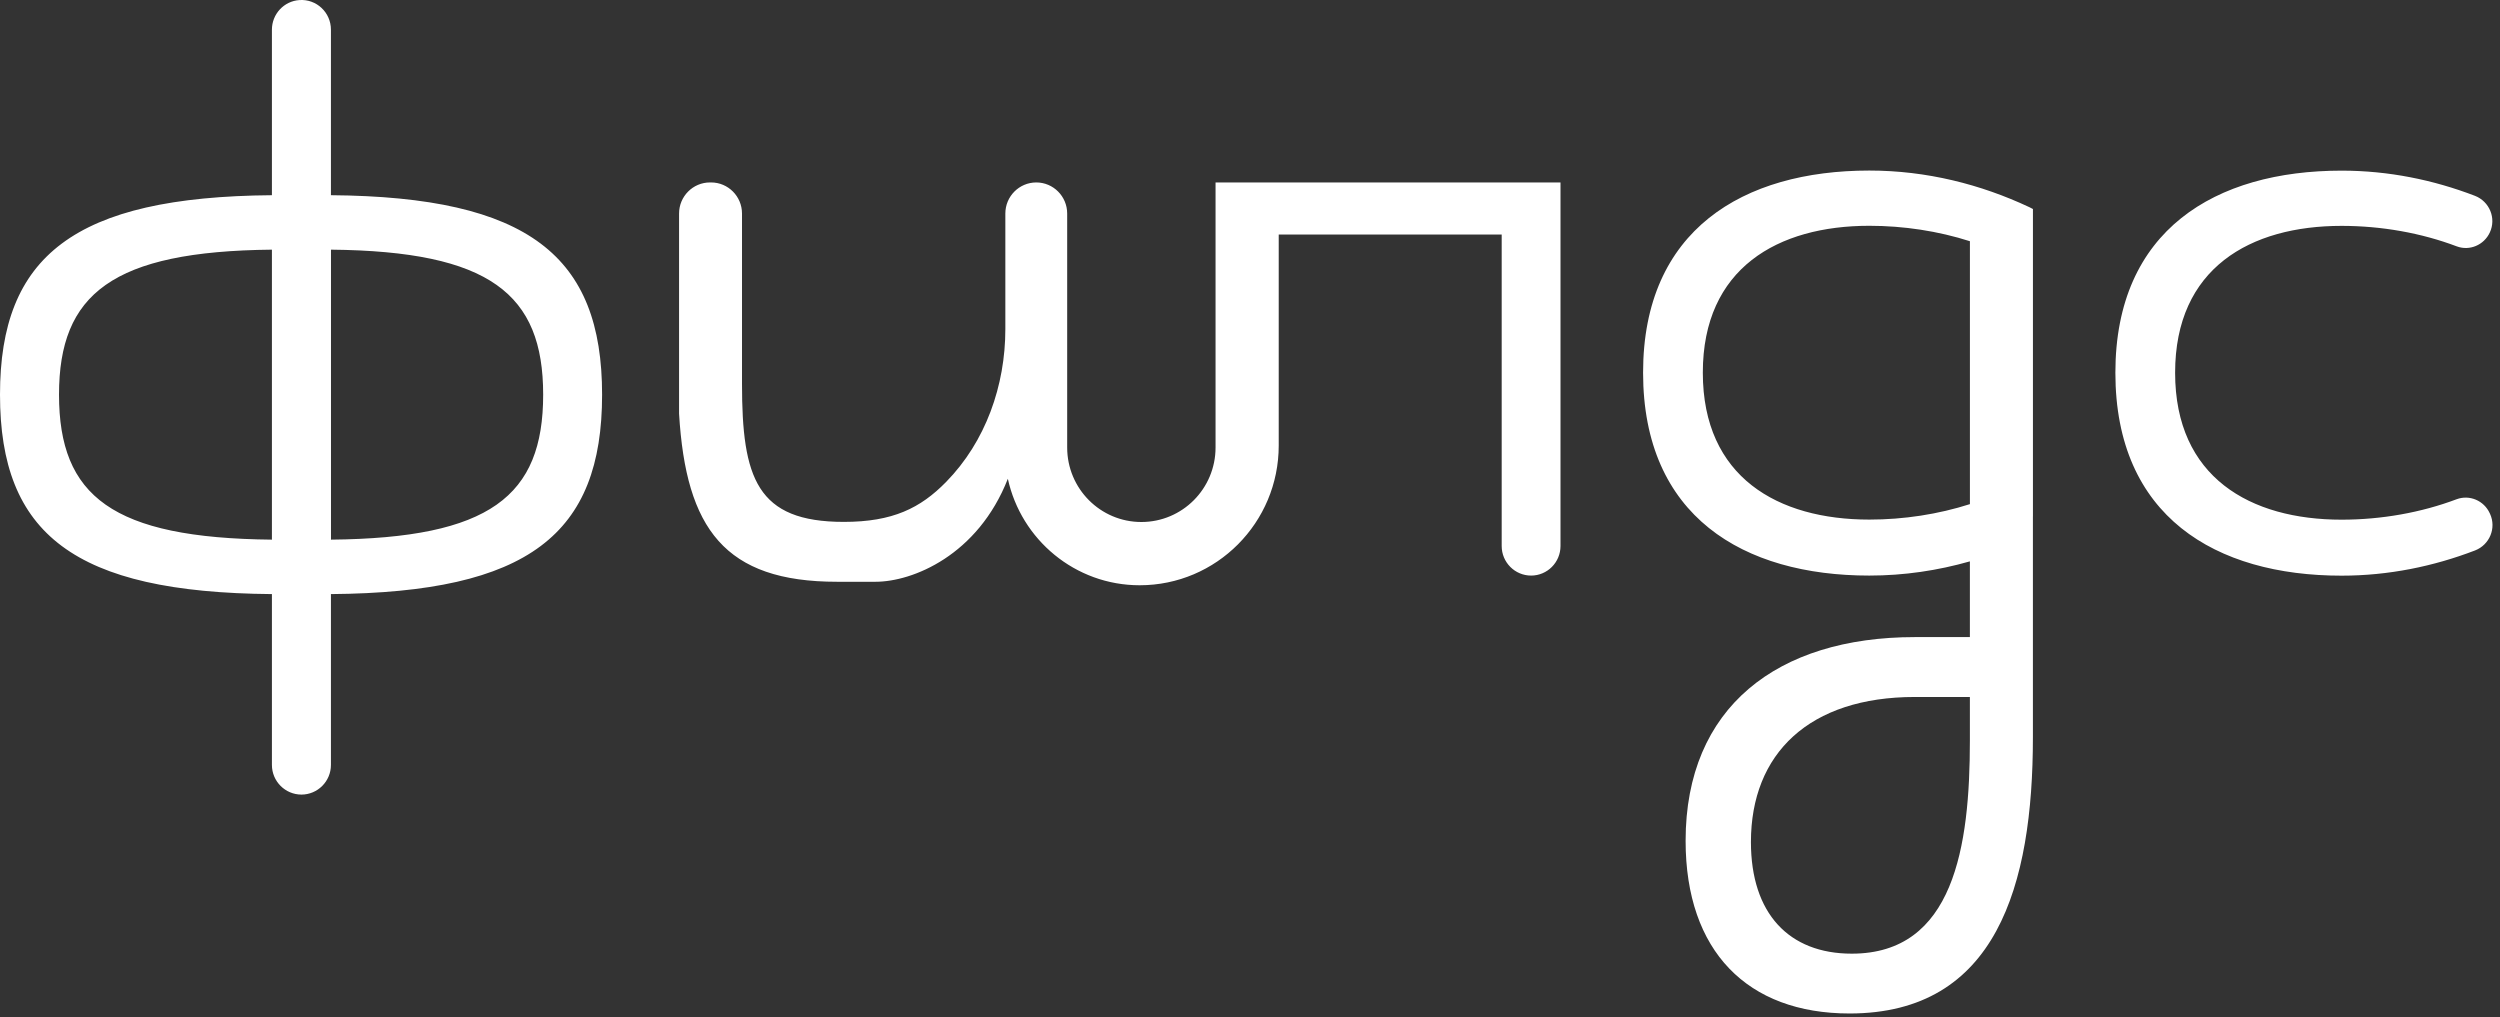 <?xml version="1.0" encoding="UTF-8"?> <svg xmlns="http://www.w3.org/2000/svg" width="86" height="35" viewBox="0 0 86 35" fill="none"><rect x="0" y="0" width="86" height="35" fill="#333333" stroke="none"/> <path fill-rule="evenodd" clip-rule="evenodd" d="M9.354 20.437V26.314C9.354 26.877 9.81 27.332 10.368 27.334C10.928 27.334 11.384 26.877 11.384 26.314V20.437C18.189 20.382 20.712 18.372 20.712 13.576C20.712 8.809 18.186 6.77 11.384 6.715V1.021C11.384 0.429 10.888 -0.038 10.301 0.002C9.767 0.038 9.354 0.484 9.354 1.021V6.715C2.552 6.77 0 8.809 0 13.576C0 18.37 2.552 20.382 9.354 20.437ZM2.03 13.576C2.03 10.105 3.869 8.644 9.354 8.588V18.564C3.869 18.509 2.03 17.076 2.03 13.576ZM18.685 13.576C18.685 17.076 16.846 18.509 11.386 18.564V8.588C16.846 8.644 18.685 10.105 18.685 13.576ZM67.764 19.311C66.664 19.625 65.504 19.8 64.304 19.8C59.968 19.8 56.522 17.762 56.522 12.819C56.522 7.906 59.968 5.867 64.304 5.867C66.276 5.867 68.139 6.342 69.806 7.125L69.806 7.125L69.807 7.125L69.933 7.19V17.769L69.932 17.769V25.36C69.932 30.468 68.67 34.864 63.624 34.864C60.115 34.864 57.985 32.725 57.985 28.923C57.985 24.33 61.141 21.916 65.871 21.916H67.764V19.311ZM64.304 7.767C65.491 7.767 66.678 7.95 67.765 8.298V17.342C66.678 17.69 65.491 17.874 64.304 17.874C61.163 17.874 58.577 16.42 58.577 12.819C58.577 9.219 61.163 7.767 64.304 7.767ZM85.658 17.678C85.882 18.169 85.641 18.742 85.14 18.936C83.716 19.482 82.17 19.803 80.551 19.803C76.215 19.803 72.769 17.765 72.769 12.822C72.769 7.909 76.215 5.87 80.551 5.87C82.168 5.87 83.711 6.189 85.135 6.735C85.638 6.929 85.879 7.506 85.65 7.997C85.45 8.429 84.954 8.642 84.51 8.474C83.293 8.014 81.922 7.77 80.551 7.77C77.41 7.77 74.824 9.222 74.824 12.822C74.824 16.423 77.41 17.877 80.551 17.877C81.92 17.877 83.289 17.633 84.505 17.175C84.951 17.007 85.45 17.221 85.648 17.657L85.658 17.678ZM41.815 15.394V6.276H53.681V18.784C53.681 19.344 53.228 19.8 52.67 19.8C52.112 19.8 51.658 19.344 51.658 18.784V8.068H43.988V15.327C43.988 17.981 41.847 20.133 39.204 20.133C36.986 20.133 35.128 18.566 34.67 16.47C33.637 19.105 31.393 20.013 30.117 20.013H28.795C24.931 20.013 23.596 18.192 23.36 14.232V7.345C23.36 6.755 23.837 6.276 24.423 6.276H24.462C25.048 6.276 25.525 6.755 25.525 7.345V13.2C25.525 16.448 26.031 17.953 29.029 17.953C30.708 17.953 31.662 17.481 32.547 16.578C33.906 15.19 34.584 13.267 34.584 11.319V7.345C34.584 6.755 35.061 6.276 35.648 6.276C36.234 6.276 36.711 6.755 36.711 7.345V15.394C36.711 16.81 37.854 17.957 39.263 17.957C40.673 17.957 41.815 16.81 41.815 15.394ZM63.702 32.806C67.213 32.806 67.764 29.124 67.764 25.48V23.976H65.871C62.243 23.976 60.232 25.916 60.232 28.966C60.232 31.419 61.534 32.806 63.702 32.806Z" fill="white"></path> </svg> 